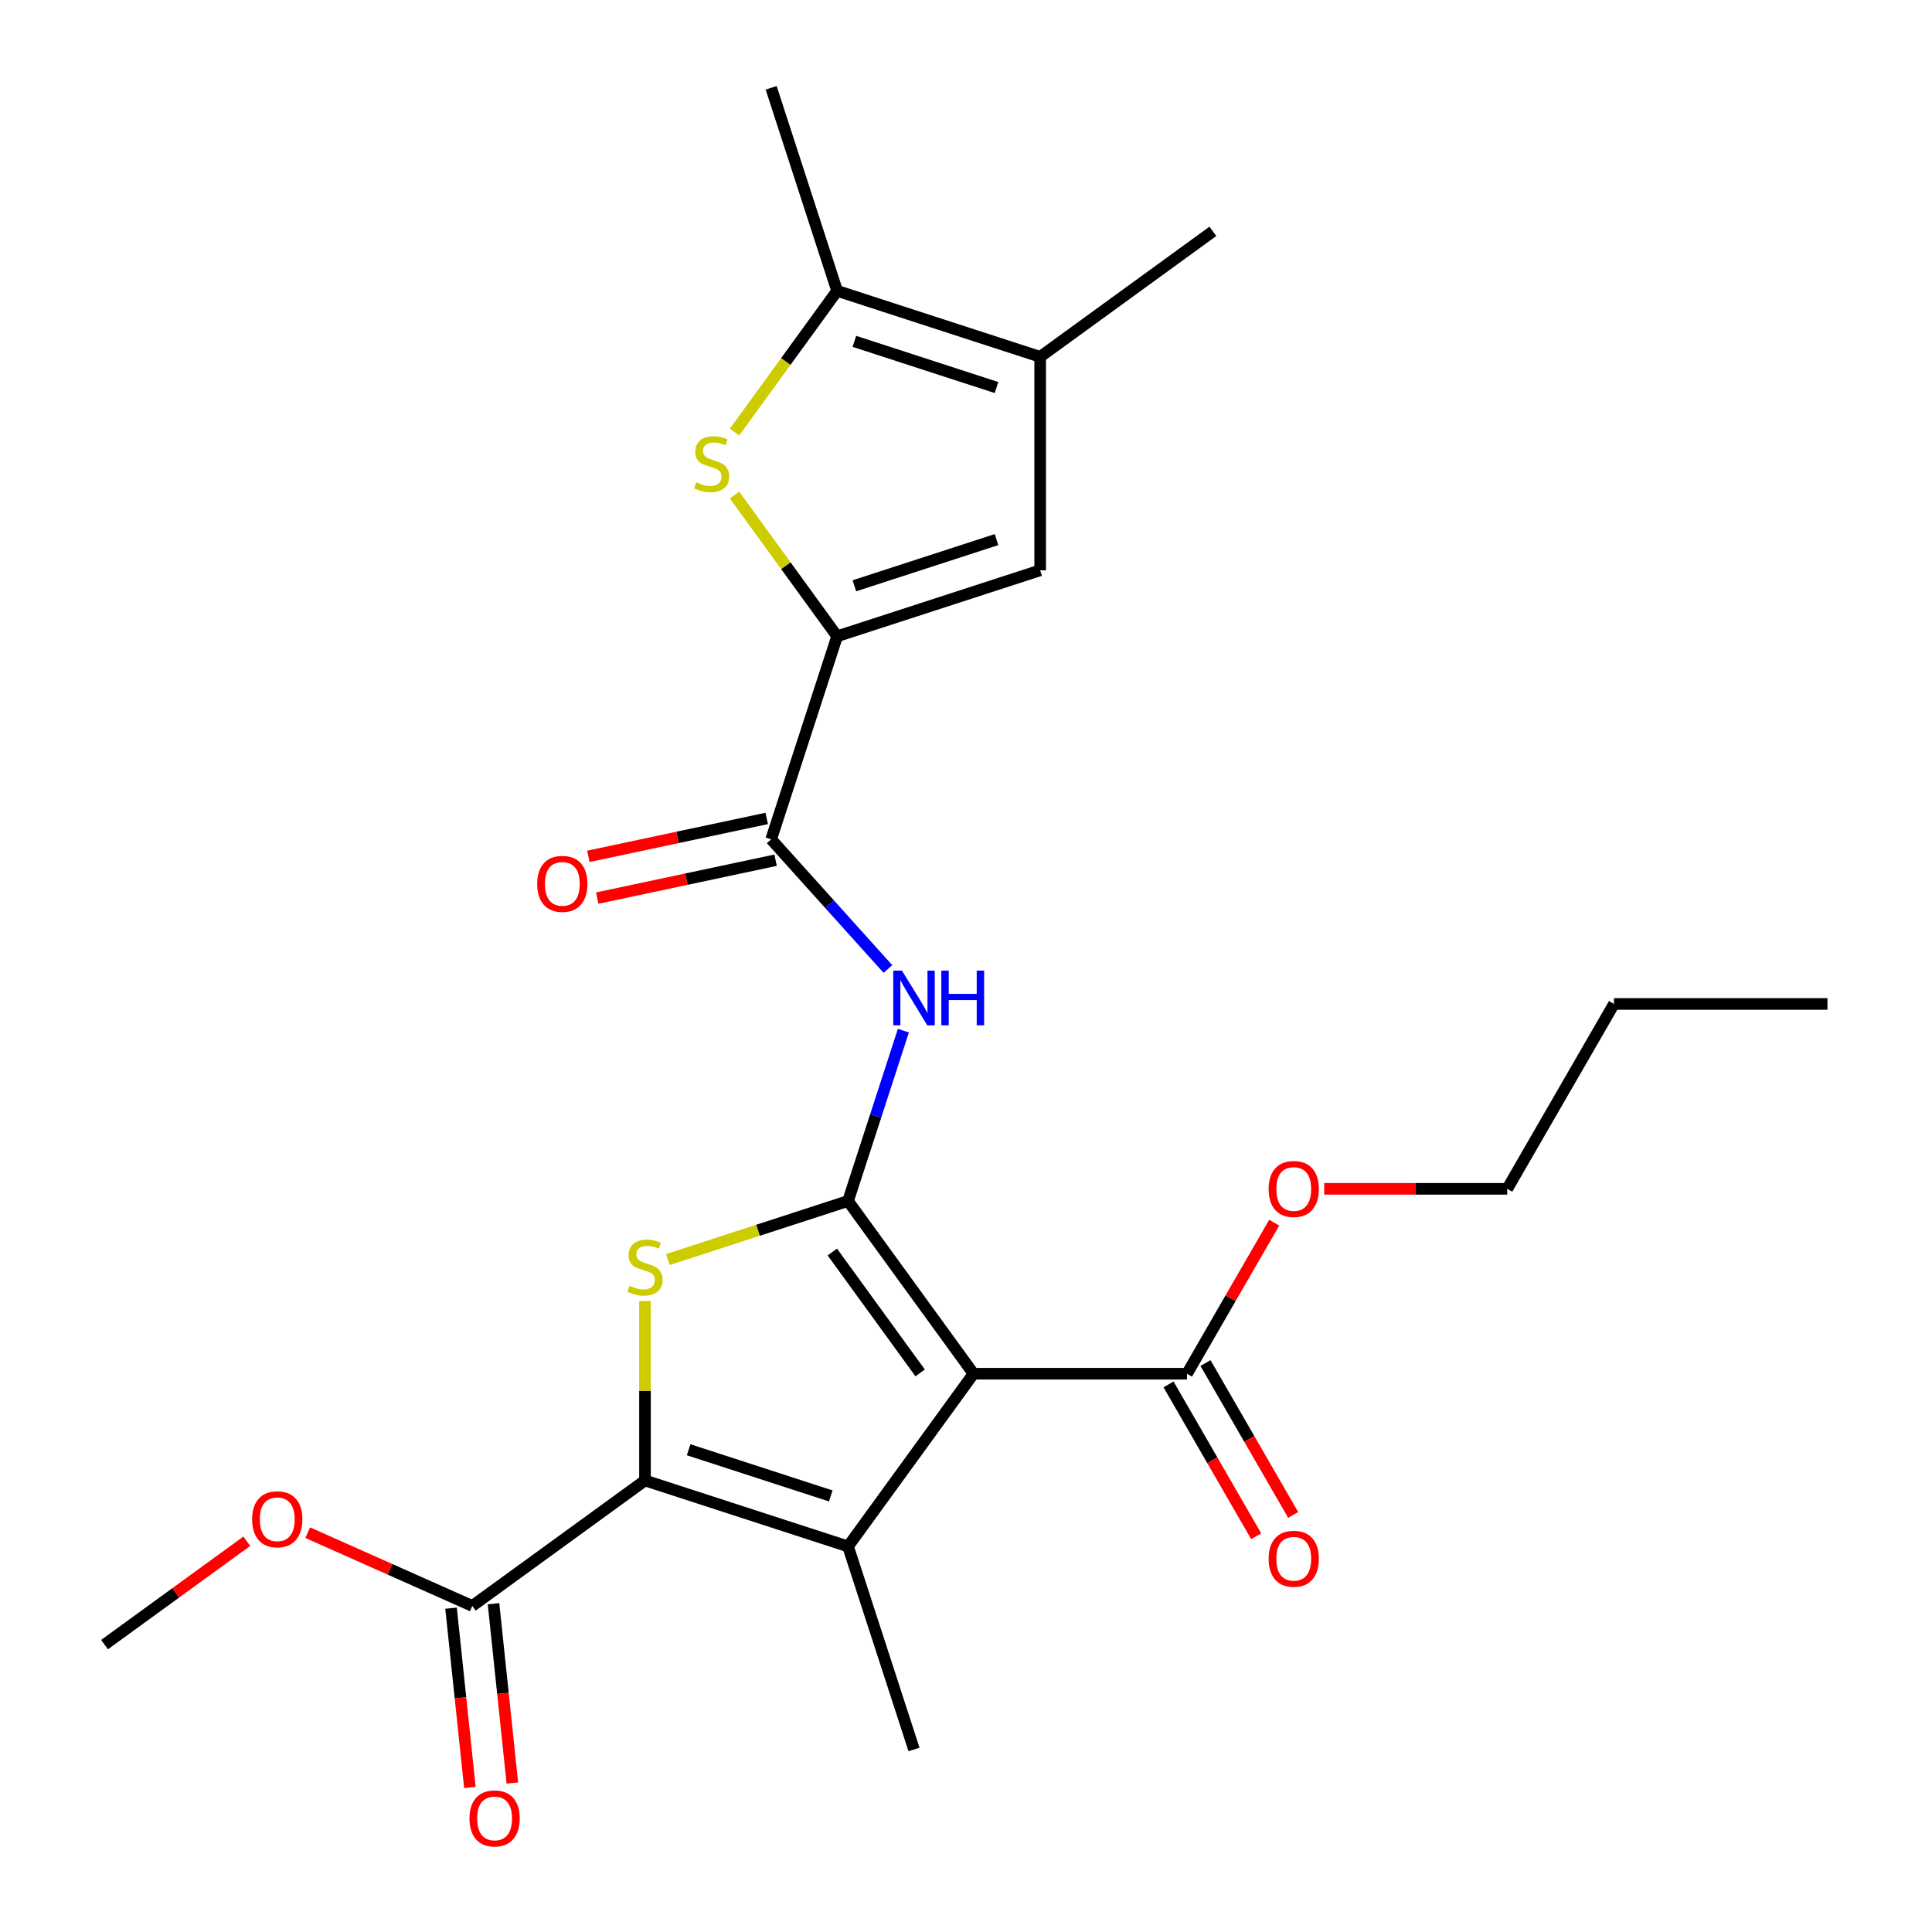 <?xml version='1.0' encoding='iso-8859-1'?>
<svg version='1.1' baseProfile='full'
              xmlns='http://www.w3.org/2000/svg'
                      xmlns:rdkit='http://www.rdkit.org/xml'
                      xmlns:xlink='http://www.w3.org/1999/xlink'
                  xml:space='preserve'
width='1000px' height='1000px' viewBox='0 0 1000 1000'>
<!-- END OF HEADER -->
<rect style='opacity:1.0;fill:#FFFFFF;stroke:none' width='1000' height='1000' x='0' y='0'> </rect>
<path class='bond-0' d='M 438.941,621.639 L 503.891,711.036' style='fill:none;fill-rule:evenodd;stroke:#000000;stroke-width:6px;stroke-linecap:butt;stroke-linejoin:miter;stroke-opacity:1' />
<path class='bond-0' d='M 430.804,648.039 L 476.269,710.616' style='fill:none;fill-rule:evenodd;stroke:#000000;stroke-width:6px;stroke-linecap:butt;stroke-linejoin:miter;stroke-opacity:1' />
<path class='bond-3' d='M 438.941,621.639 L 392.316,636.789' style='fill:none;fill-rule:evenodd;stroke:#000000;stroke-width:6px;stroke-linecap:butt;stroke-linejoin:miter;stroke-opacity:1' />
<path class='bond-3' d='M 392.316,636.789 L 345.691,651.938' style='fill:none;fill-rule:evenodd;stroke:#CCCC00;stroke-width:6px;stroke-linecap:butt;stroke-linejoin:miter;stroke-opacity:1' />
<path class='bond-5' d='M 438.941,621.639 L 453.265,577.555' style='fill:none;fill-rule:evenodd;stroke:#000000;stroke-width:6px;stroke-linecap:butt;stroke-linejoin:miter;stroke-opacity:1' />
<path class='bond-5' d='M 453.265,577.555 L 467.588,533.47' style='fill:none;fill-rule:evenodd;stroke:#0000FF;stroke-width:6px;stroke-linecap:butt;stroke-linejoin:miter;stroke-opacity:1' />
<path class='bond-1' d='M 503.891,711.036 L 438.941,800.432' style='fill:none;fill-rule:evenodd;stroke:#000000;stroke-width:6px;stroke-linecap:butt;stroke-linejoin:miter;stroke-opacity:1' />
<path class='bond-11' d='M 503.891,711.036 L 614.391,711.036' style='fill:none;fill-rule:evenodd;stroke:#000000;stroke-width:6px;stroke-linecap:butt;stroke-linejoin:miter;stroke-opacity:1' />
<path class='bond-16' d='M 438.941,800.432 L 473.087,905.523' style='fill:none;fill-rule:evenodd;stroke:#000000;stroke-width:6px;stroke-linecap:butt;stroke-linejoin:miter;stroke-opacity:1' />
<path class='bond-25' d='M 438.941,800.432 L 333.849,766.285' style='fill:none;fill-rule:evenodd;stroke:#000000;stroke-width:6px;stroke-linecap:butt;stroke-linejoin:miter;stroke-opacity:1' />
<path class='bond-25' d='M 430.006,774.292 L 356.442,750.389' style='fill:none;fill-rule:evenodd;stroke:#000000;stroke-width:6px;stroke-linecap:butt;stroke-linejoin:miter;stroke-opacity:1' />
<path class='bond-2' d='M 333.849,766.285 L 333.849,719.857' style='fill:none;fill-rule:evenodd;stroke:#000000;stroke-width:6px;stroke-linecap:butt;stroke-linejoin:miter;stroke-opacity:1' />
<path class='bond-2' d='M 333.849,719.857 L 333.849,673.428' style='fill:none;fill-rule:evenodd;stroke:#CCCC00;stroke-width:6px;stroke-linecap:butt;stroke-linejoin:miter;stroke-opacity:1' />
<path class='bond-12' d='M 333.849,766.285 L 244.453,831.236' style='fill:none;fill-rule:evenodd;stroke:#000000;stroke-width:6px;stroke-linecap:butt;stroke-linejoin:miter;stroke-opacity:1' />
<path class='bond-4' d='M 433.294,329.339 L 399.148,434.43' style='fill:none;fill-rule:evenodd;stroke:#000000;stroke-width:6px;stroke-linecap:butt;stroke-linejoin:miter;stroke-opacity:1' />
<path class='bond-6' d='M 433.294,329.339 L 406.741,292.79' style='fill:none;fill-rule:evenodd;stroke:#000000;stroke-width:6px;stroke-linecap:butt;stroke-linejoin:miter;stroke-opacity:1' />
<path class='bond-6' d='M 406.741,292.79 L 380.187,256.242' style='fill:none;fill-rule:evenodd;stroke:#CCCC00;stroke-width:6px;stroke-linecap:butt;stroke-linejoin:miter;stroke-opacity:1' />
<path class='bond-8' d='M 433.294,329.339 L 538.386,295.192' style='fill:none;fill-rule:evenodd;stroke:#000000;stroke-width:6px;stroke-linecap:butt;stroke-linejoin:miter;stroke-opacity:1' />
<path class='bond-8' d='M 442.229,303.198 L 515.793,279.296' style='fill:none;fill-rule:evenodd;stroke:#000000;stroke-width:6px;stroke-linecap:butt;stroke-linejoin:miter;stroke-opacity:1' />
<path class='bond-7' d='M 459.584,501.552 L 429.366,467.991' style='fill:none;fill-rule:evenodd;stroke:#0000FF;stroke-width:6px;stroke-linecap:butt;stroke-linejoin:miter;stroke-opacity:1' />
<path class='bond-7' d='M 429.366,467.991 L 399.148,434.43' style='fill:none;fill-rule:evenodd;stroke:#000000;stroke-width:6px;stroke-linecap:butt;stroke-linejoin:miter;stroke-opacity:1' />
<path class='bond-9' d='M 380.187,223.643 L 406.741,187.094' style='fill:none;fill-rule:evenodd;stroke:#CCCC00;stroke-width:6px;stroke-linecap:butt;stroke-linejoin:miter;stroke-opacity:1' />
<path class='bond-9' d='M 406.741,187.094 L 433.294,150.546' style='fill:none;fill-rule:evenodd;stroke:#000000;stroke-width:6px;stroke-linecap:butt;stroke-linejoin:miter;stroke-opacity:1' />
<path class='bond-13' d='M 396.851,423.622 L 350.689,433.434' style='fill:none;fill-rule:evenodd;stroke:#000000;stroke-width:6px;stroke-linecap:butt;stroke-linejoin:miter;stroke-opacity:1' />
<path class='bond-13' d='M 350.689,433.434 L 304.528,443.246' style='fill:none;fill-rule:evenodd;stroke:#FF0000;stroke-width:6px;stroke-linecap:butt;stroke-linejoin:miter;stroke-opacity:1' />
<path class='bond-13' d='M 401.446,445.239 L 355.284,455.051' style='fill:none;fill-rule:evenodd;stroke:#000000;stroke-width:6px;stroke-linecap:butt;stroke-linejoin:miter;stroke-opacity:1' />
<path class='bond-13' d='M 355.284,455.051 L 309.123,464.863' style='fill:none;fill-rule:evenodd;stroke:#FF0000;stroke-width:6px;stroke-linecap:butt;stroke-linejoin:miter;stroke-opacity:1' />
<path class='bond-10' d='M 538.386,295.192 L 538.386,184.692' style='fill:none;fill-rule:evenodd;stroke:#000000;stroke-width:6px;stroke-linecap:butt;stroke-linejoin:miter;stroke-opacity:1' />
<path class='bond-19' d='M 433.294,150.546 L 399.148,45.455' style='fill:none;fill-rule:evenodd;stroke:#000000;stroke-width:6px;stroke-linecap:butt;stroke-linejoin:miter;stroke-opacity:1' />
<path class='bond-26' d='M 433.294,150.546 L 538.386,184.692' style='fill:none;fill-rule:evenodd;stroke:#000000;stroke-width:6px;stroke-linecap:butt;stroke-linejoin:miter;stroke-opacity:1' />
<path class='bond-26' d='M 442.229,176.686 L 515.793,200.589' style='fill:none;fill-rule:evenodd;stroke:#000000;stroke-width:6px;stroke-linecap:butt;stroke-linejoin:miter;stroke-opacity:1' />
<path class='bond-20' d='M 538.386,184.692 L 627.782,119.742' style='fill:none;fill-rule:evenodd;stroke:#000000;stroke-width:6px;stroke-linecap:butt;stroke-linejoin:miter;stroke-opacity:1' />
<path class='bond-14' d='M 604.821,716.561 L 627.515,755.867' style='fill:none;fill-rule:evenodd;stroke:#000000;stroke-width:6px;stroke-linecap:butt;stroke-linejoin:miter;stroke-opacity:1' />
<path class='bond-14' d='M 627.515,755.867 L 650.208,795.174' style='fill:none;fill-rule:evenodd;stroke:#FF0000;stroke-width:6px;stroke-linecap:butt;stroke-linejoin:miter;stroke-opacity:1' />
<path class='bond-14' d='M 623.96,705.511 L 646.654,744.817' style='fill:none;fill-rule:evenodd;stroke:#000000;stroke-width:6px;stroke-linecap:butt;stroke-linejoin:miter;stroke-opacity:1' />
<path class='bond-14' d='M 646.654,744.817 L 669.348,784.124' style='fill:none;fill-rule:evenodd;stroke:#FF0000;stroke-width:6px;stroke-linecap:butt;stroke-linejoin:miter;stroke-opacity:1' />
<path class='bond-17' d='M 614.391,711.036 L 636.957,671.949' style='fill:none;fill-rule:evenodd;stroke:#000000;stroke-width:6px;stroke-linecap:butt;stroke-linejoin:miter;stroke-opacity:1' />
<path class='bond-17' d='M 636.957,671.949 L 659.524,632.862' style='fill:none;fill-rule:evenodd;stroke:#FF0000;stroke-width:6px;stroke-linecap:butt;stroke-linejoin:miter;stroke-opacity:1' />
<path class='bond-15' d='M 233.463,832.391 L 238.341,878.797' style='fill:none;fill-rule:evenodd;stroke:#000000;stroke-width:6px;stroke-linecap:butt;stroke-linejoin:miter;stroke-opacity:1' />
<path class='bond-15' d='M 238.341,878.797 L 243.218,925.203' style='fill:none;fill-rule:evenodd;stroke:#FF0000;stroke-width:6px;stroke-linecap:butt;stroke-linejoin:miter;stroke-opacity:1' />
<path class='bond-15' d='M 255.442,830.081 L 260.32,876.487' style='fill:none;fill-rule:evenodd;stroke:#000000;stroke-width:6px;stroke-linecap:butt;stroke-linejoin:miter;stroke-opacity:1' />
<path class='bond-15' d='M 260.32,876.487 L 265.197,922.893' style='fill:none;fill-rule:evenodd;stroke:#FF0000;stroke-width:6px;stroke-linecap:butt;stroke-linejoin:miter;stroke-opacity:1' />
<path class='bond-18' d='M 244.453,831.236 L 201.861,812.272' style='fill:none;fill-rule:evenodd;stroke:#000000;stroke-width:6px;stroke-linecap:butt;stroke-linejoin:miter;stroke-opacity:1' />
<path class='bond-18' d='M 201.861,812.272 L 159.269,793.309' style='fill:none;fill-rule:evenodd;stroke:#FF0000;stroke-width:6px;stroke-linecap:butt;stroke-linejoin:miter;stroke-opacity:1' />
<path class='bond-21' d='M 685.403,615.34 L 732.772,615.34' style='fill:none;fill-rule:evenodd;stroke:#FF0000;stroke-width:6px;stroke-linecap:butt;stroke-linejoin:miter;stroke-opacity:1' />
<path class='bond-21' d='M 732.772,615.34 L 780.14,615.34' style='fill:none;fill-rule:evenodd;stroke:#000000;stroke-width:6px;stroke-linecap:butt;stroke-linejoin:miter;stroke-opacity:1' />
<path class='bond-22' d='M 127.744,797.743 L 90.927,824.492' style='fill:none;fill-rule:evenodd;stroke:#FF0000;stroke-width:6px;stroke-linecap:butt;stroke-linejoin:miter;stroke-opacity:1' />
<path class='bond-22' d='M 90.927,824.492 L 54.11,851.241' style='fill:none;fill-rule:evenodd;stroke:#000000;stroke-width:6px;stroke-linecap:butt;stroke-linejoin:miter;stroke-opacity:1' />
<path class='bond-23' d='M 780.14,615.34 L 835.39,519.644' style='fill:none;fill-rule:evenodd;stroke:#000000;stroke-width:6px;stroke-linecap:butt;stroke-linejoin:miter;stroke-opacity:1' />
<path class='bond-24' d='M 835.39,519.644 L 945.89,519.644' style='fill:none;fill-rule:evenodd;stroke:#000000;stroke-width:6px;stroke-linecap:butt;stroke-linejoin:miter;stroke-opacity:1' />
<path  class='atom-4' d='M 325.849 665.506
Q 326.169 665.626, 327.489 666.186
Q 328.809 666.746, 330.249 667.106
Q 331.729 667.426, 333.169 667.426
Q 335.849 667.426, 337.409 666.146
Q 338.969 664.826, 338.969 662.546
Q 338.969 660.986, 338.169 660.026
Q 337.409 659.066, 336.209 658.546
Q 335.009 658.026, 333.009 657.426
Q 330.489 656.666, 328.969 655.946
Q 327.489 655.226, 326.409 653.706
Q 325.369 652.186, 325.369 649.626
Q 325.369 646.066, 327.769 643.866
Q 330.209 641.666, 335.009 641.666
Q 338.289 641.666, 342.009 643.226
L 341.089 646.306
Q 337.689 644.906, 335.129 644.906
Q 332.369 644.906, 330.849 646.066
Q 329.329 647.186, 329.369 649.146
Q 329.369 650.666, 330.129 651.586
Q 330.929 652.506, 332.049 653.026
Q 333.209 653.546, 335.129 654.146
Q 337.689 654.946, 339.209 655.746
Q 340.729 656.546, 341.809 658.186
Q 342.929 659.786, 342.929 662.546
Q 342.929 666.466, 340.289 668.586
Q 337.689 670.666, 333.329 670.666
Q 330.809 670.666, 328.889 670.106
Q 327.009 669.586, 324.769 668.666
L 325.849 665.506
' fill='#CCCC00'/>
<path  class='atom-6' d='M 466.827 502.388
L 476.107 517.388
Q 477.027 518.868, 478.507 521.548
Q 479.987 524.228, 480.067 524.388
L 480.067 502.388
L 483.827 502.388
L 483.827 530.708
L 479.947 530.708
L 469.987 514.308
Q 468.827 512.388, 467.587 510.188
Q 466.387 507.988, 466.027 507.308
L 466.027 530.708
L 462.347 530.708
L 462.347 502.388
L 466.827 502.388
' fill='#0000FF'/>
<path  class='atom-6' d='M 487.227 502.388
L 491.067 502.388
L 491.067 514.428
L 505.547 514.428
L 505.547 502.388
L 509.387 502.388
L 509.387 530.708
L 505.547 530.708
L 505.547 517.628
L 491.067 517.628
L 491.067 530.708
L 487.227 530.708
L 487.227 502.388
' fill='#0000FF'/>
<path  class='atom-7' d='M 360.344 249.662
Q 360.664 249.782, 361.984 250.342
Q 363.304 250.902, 364.744 251.262
Q 366.224 251.582, 367.664 251.582
Q 370.344 251.582, 371.904 250.302
Q 373.464 248.982, 373.464 246.702
Q 373.464 245.142, 372.664 244.182
Q 371.904 243.222, 370.704 242.702
Q 369.504 242.182, 367.504 241.582
Q 364.984 240.822, 363.464 240.102
Q 361.984 239.382, 360.904 237.862
Q 359.864 236.342, 359.864 233.782
Q 359.864 230.222, 362.264 228.022
Q 364.704 225.822, 369.504 225.822
Q 372.784 225.822, 376.504 227.382
L 375.584 230.462
Q 372.184 229.062, 369.624 229.062
Q 366.864 229.062, 365.344 230.222
Q 363.824 231.342, 363.864 233.302
Q 363.864 234.822, 364.624 235.742
Q 365.424 236.662, 366.544 237.182
Q 367.704 237.702, 369.624 238.302
Q 372.184 239.102, 373.704 239.902
Q 375.224 240.702, 376.304 242.342
Q 377.424 243.942, 377.424 246.702
Q 377.424 250.622, 374.784 252.742
Q 372.184 254.822, 367.824 254.822
Q 365.304 254.822, 363.384 254.262
Q 361.504 253.742, 359.264 252.822
L 360.344 249.662
' fill='#CCCC00'/>
<path  class='atom-14' d='M 278.063 457.484
Q 278.063 450.684, 281.423 446.884
Q 284.783 443.084, 291.063 443.084
Q 297.343 443.084, 300.703 446.884
Q 304.063 450.684, 304.063 457.484
Q 304.063 464.364, 300.663 468.284
Q 297.263 472.164, 291.063 472.164
Q 284.823 472.164, 281.423 468.284
Q 278.063 464.404, 278.063 457.484
M 291.063 468.964
Q 295.383 468.964, 297.703 466.084
Q 300.063 463.164, 300.063 457.484
Q 300.063 451.924, 297.703 449.124
Q 295.383 446.284, 291.063 446.284
Q 286.743 446.284, 284.383 449.084
Q 282.063 451.884, 282.063 457.484
Q 282.063 463.204, 284.383 466.084
Q 286.743 468.964, 291.063 468.964
' fill='#FF0000'/>
<path  class='atom-15' d='M 656.641 806.811
Q 656.641 800.011, 660.001 796.211
Q 663.361 792.411, 669.641 792.411
Q 675.921 792.411, 679.281 796.211
Q 682.641 800.011, 682.641 806.811
Q 682.641 813.691, 679.241 817.611
Q 675.841 821.491, 669.641 821.491
Q 663.401 821.491, 660.001 817.611
Q 656.641 813.731, 656.641 806.811
M 669.641 818.291
Q 673.961 818.291, 676.281 815.411
Q 678.641 812.491, 678.641 806.811
Q 678.641 801.251, 676.281 798.451
Q 673.961 795.611, 669.641 795.611
Q 665.321 795.611, 662.961 798.411
Q 660.641 801.211, 660.641 806.811
Q 660.641 812.531, 662.961 815.411
Q 665.321 818.291, 669.641 818.291
' fill='#FF0000'/>
<path  class='atom-16' d='M 243.003 941.21
Q 243.003 934.41, 246.363 930.61
Q 249.723 926.81, 256.003 926.81
Q 262.283 926.81, 265.643 930.61
Q 269.003 934.41, 269.003 941.21
Q 269.003 948.09, 265.603 952.01
Q 262.203 955.89, 256.003 955.89
Q 249.763 955.89, 246.363 952.01
Q 243.003 948.13, 243.003 941.21
M 256.003 952.69
Q 260.323 952.69, 262.643 949.81
Q 265.003 946.89, 265.003 941.21
Q 265.003 935.65, 262.643 932.85
Q 260.323 930.01, 256.003 930.01
Q 251.683 930.01, 249.323 932.81
Q 247.003 935.61, 247.003 941.21
Q 247.003 946.93, 249.323 949.81
Q 251.683 952.69, 256.003 952.69
' fill='#FF0000'/>
<path  class='atom-18' d='M 656.641 615.42
Q 656.641 608.62, 660.001 604.82
Q 663.361 601.02, 669.641 601.02
Q 675.921 601.02, 679.281 604.82
Q 682.641 608.62, 682.641 615.42
Q 682.641 622.3, 679.241 626.22
Q 675.841 630.1, 669.641 630.1
Q 663.401 630.1, 660.001 626.22
Q 656.641 622.34, 656.641 615.42
M 669.641 626.9
Q 673.961 626.9, 676.281 624.02
Q 678.641 621.1, 678.641 615.42
Q 678.641 609.86, 676.281 607.06
Q 673.961 604.22, 669.641 604.22
Q 665.321 604.22, 662.961 607.02
Q 660.641 609.82, 660.641 615.42
Q 660.641 621.14, 662.961 624.02
Q 665.321 626.9, 669.641 626.9
' fill='#FF0000'/>
<path  class='atom-19' d='M 130.506 786.371
Q 130.506 779.571, 133.866 775.771
Q 137.226 771.971, 143.506 771.971
Q 149.786 771.971, 153.146 775.771
Q 156.506 779.571, 156.506 786.371
Q 156.506 793.251, 153.106 797.171
Q 149.706 801.051, 143.506 801.051
Q 137.266 801.051, 133.866 797.171
Q 130.506 793.291, 130.506 786.371
M 143.506 797.851
Q 147.826 797.851, 150.146 794.971
Q 152.506 792.051, 152.506 786.371
Q 152.506 780.811, 150.146 778.011
Q 147.826 775.171, 143.506 775.171
Q 139.186 775.171, 136.826 777.971
Q 134.506 780.771, 134.506 786.371
Q 134.506 792.091, 136.826 794.971
Q 139.186 797.851, 143.506 797.851
' fill='#FF0000'/>
</svg>
